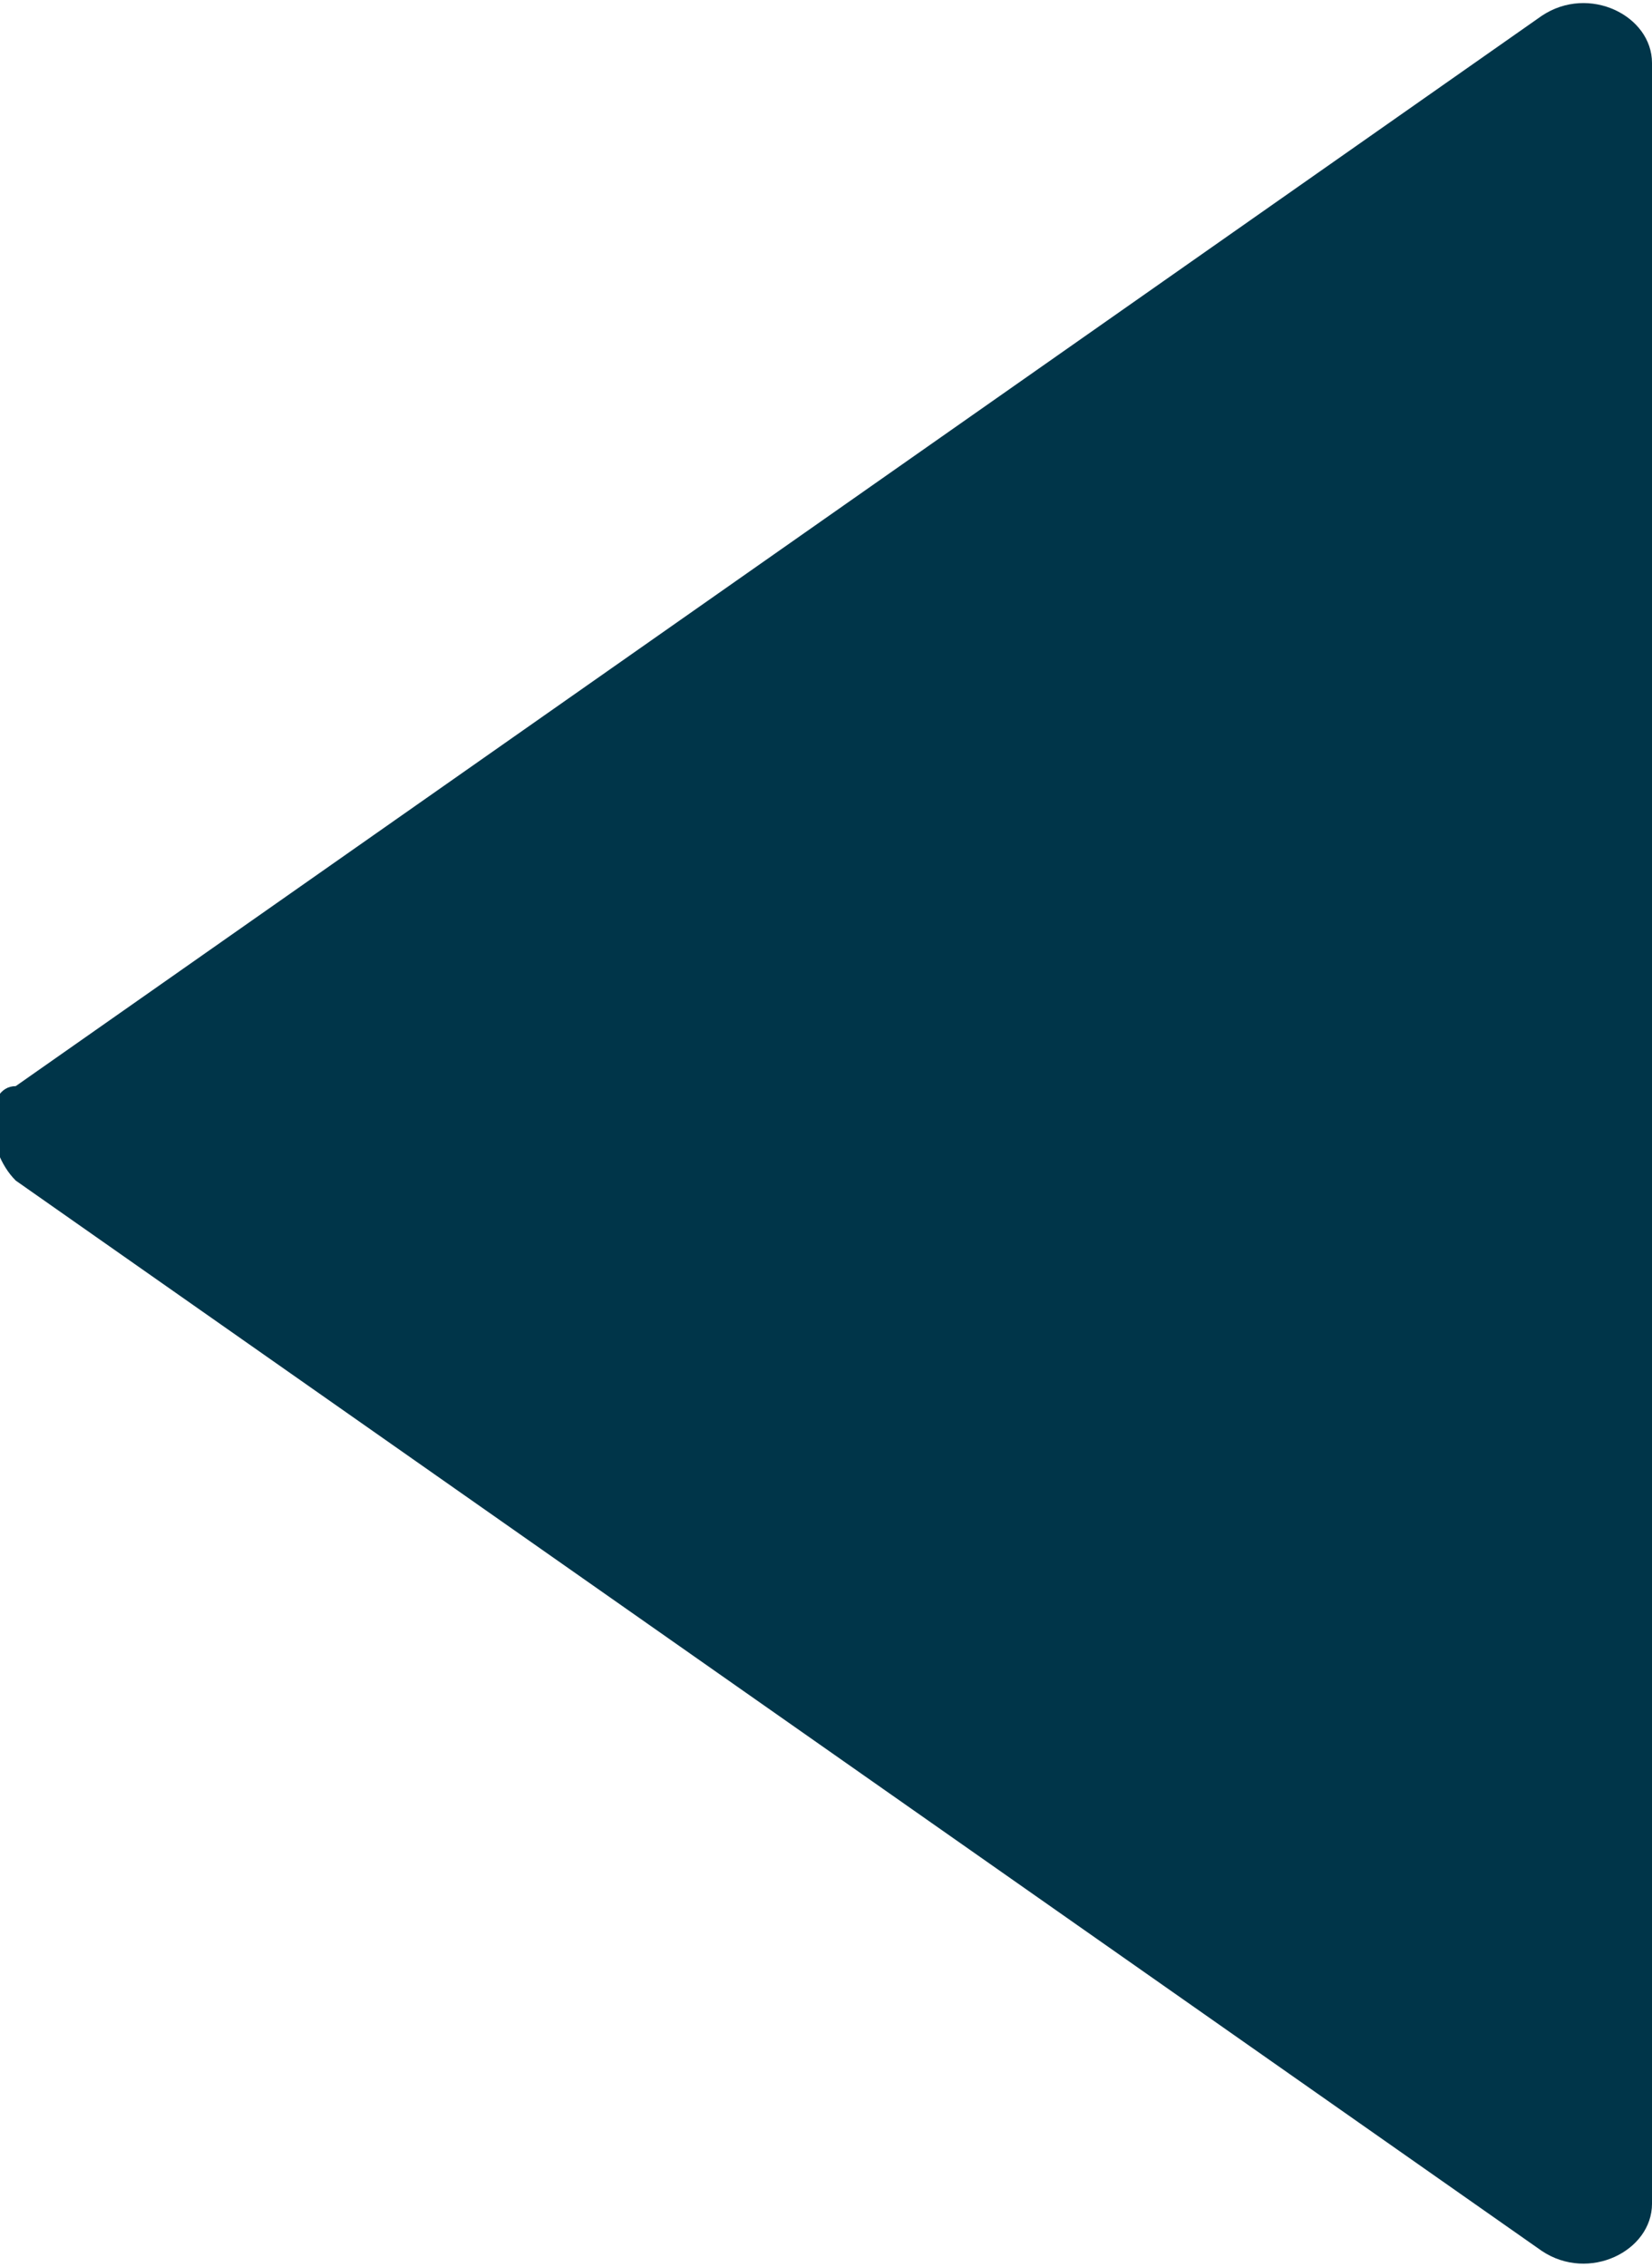 <?xml version="1.0" encoding="utf-8"?>
<!-- Generator: Adobe Illustrator 26.3.1, SVG Export Plug-In . SVG Version: 6.00 Build 0)  -->
<svg version="1.1" id="Layer_1" xmlns="http://www.w3.org/2000/svg" xmlns:xlink="http://www.w3.org/1999/xlink" x="0px" y="0px"
	 viewBox="0 0 10.5 14.4" style="enable-background:new 0 0 10.5 14.4;" xml:space="preserve">
<style type="text/css">
	.st0{fill:#003549;}
</style>
<path class="st0" d="M0.1,7.5l9.7,6.8c0.3,0.2,0.7,0,0.7-0.3V0.4c0-0.3-0.4-0.5-0.7-0.3L0.1,6.9C-0.1,6.9-0.1,7.3,0.1,7.5z"/>
</svg>
